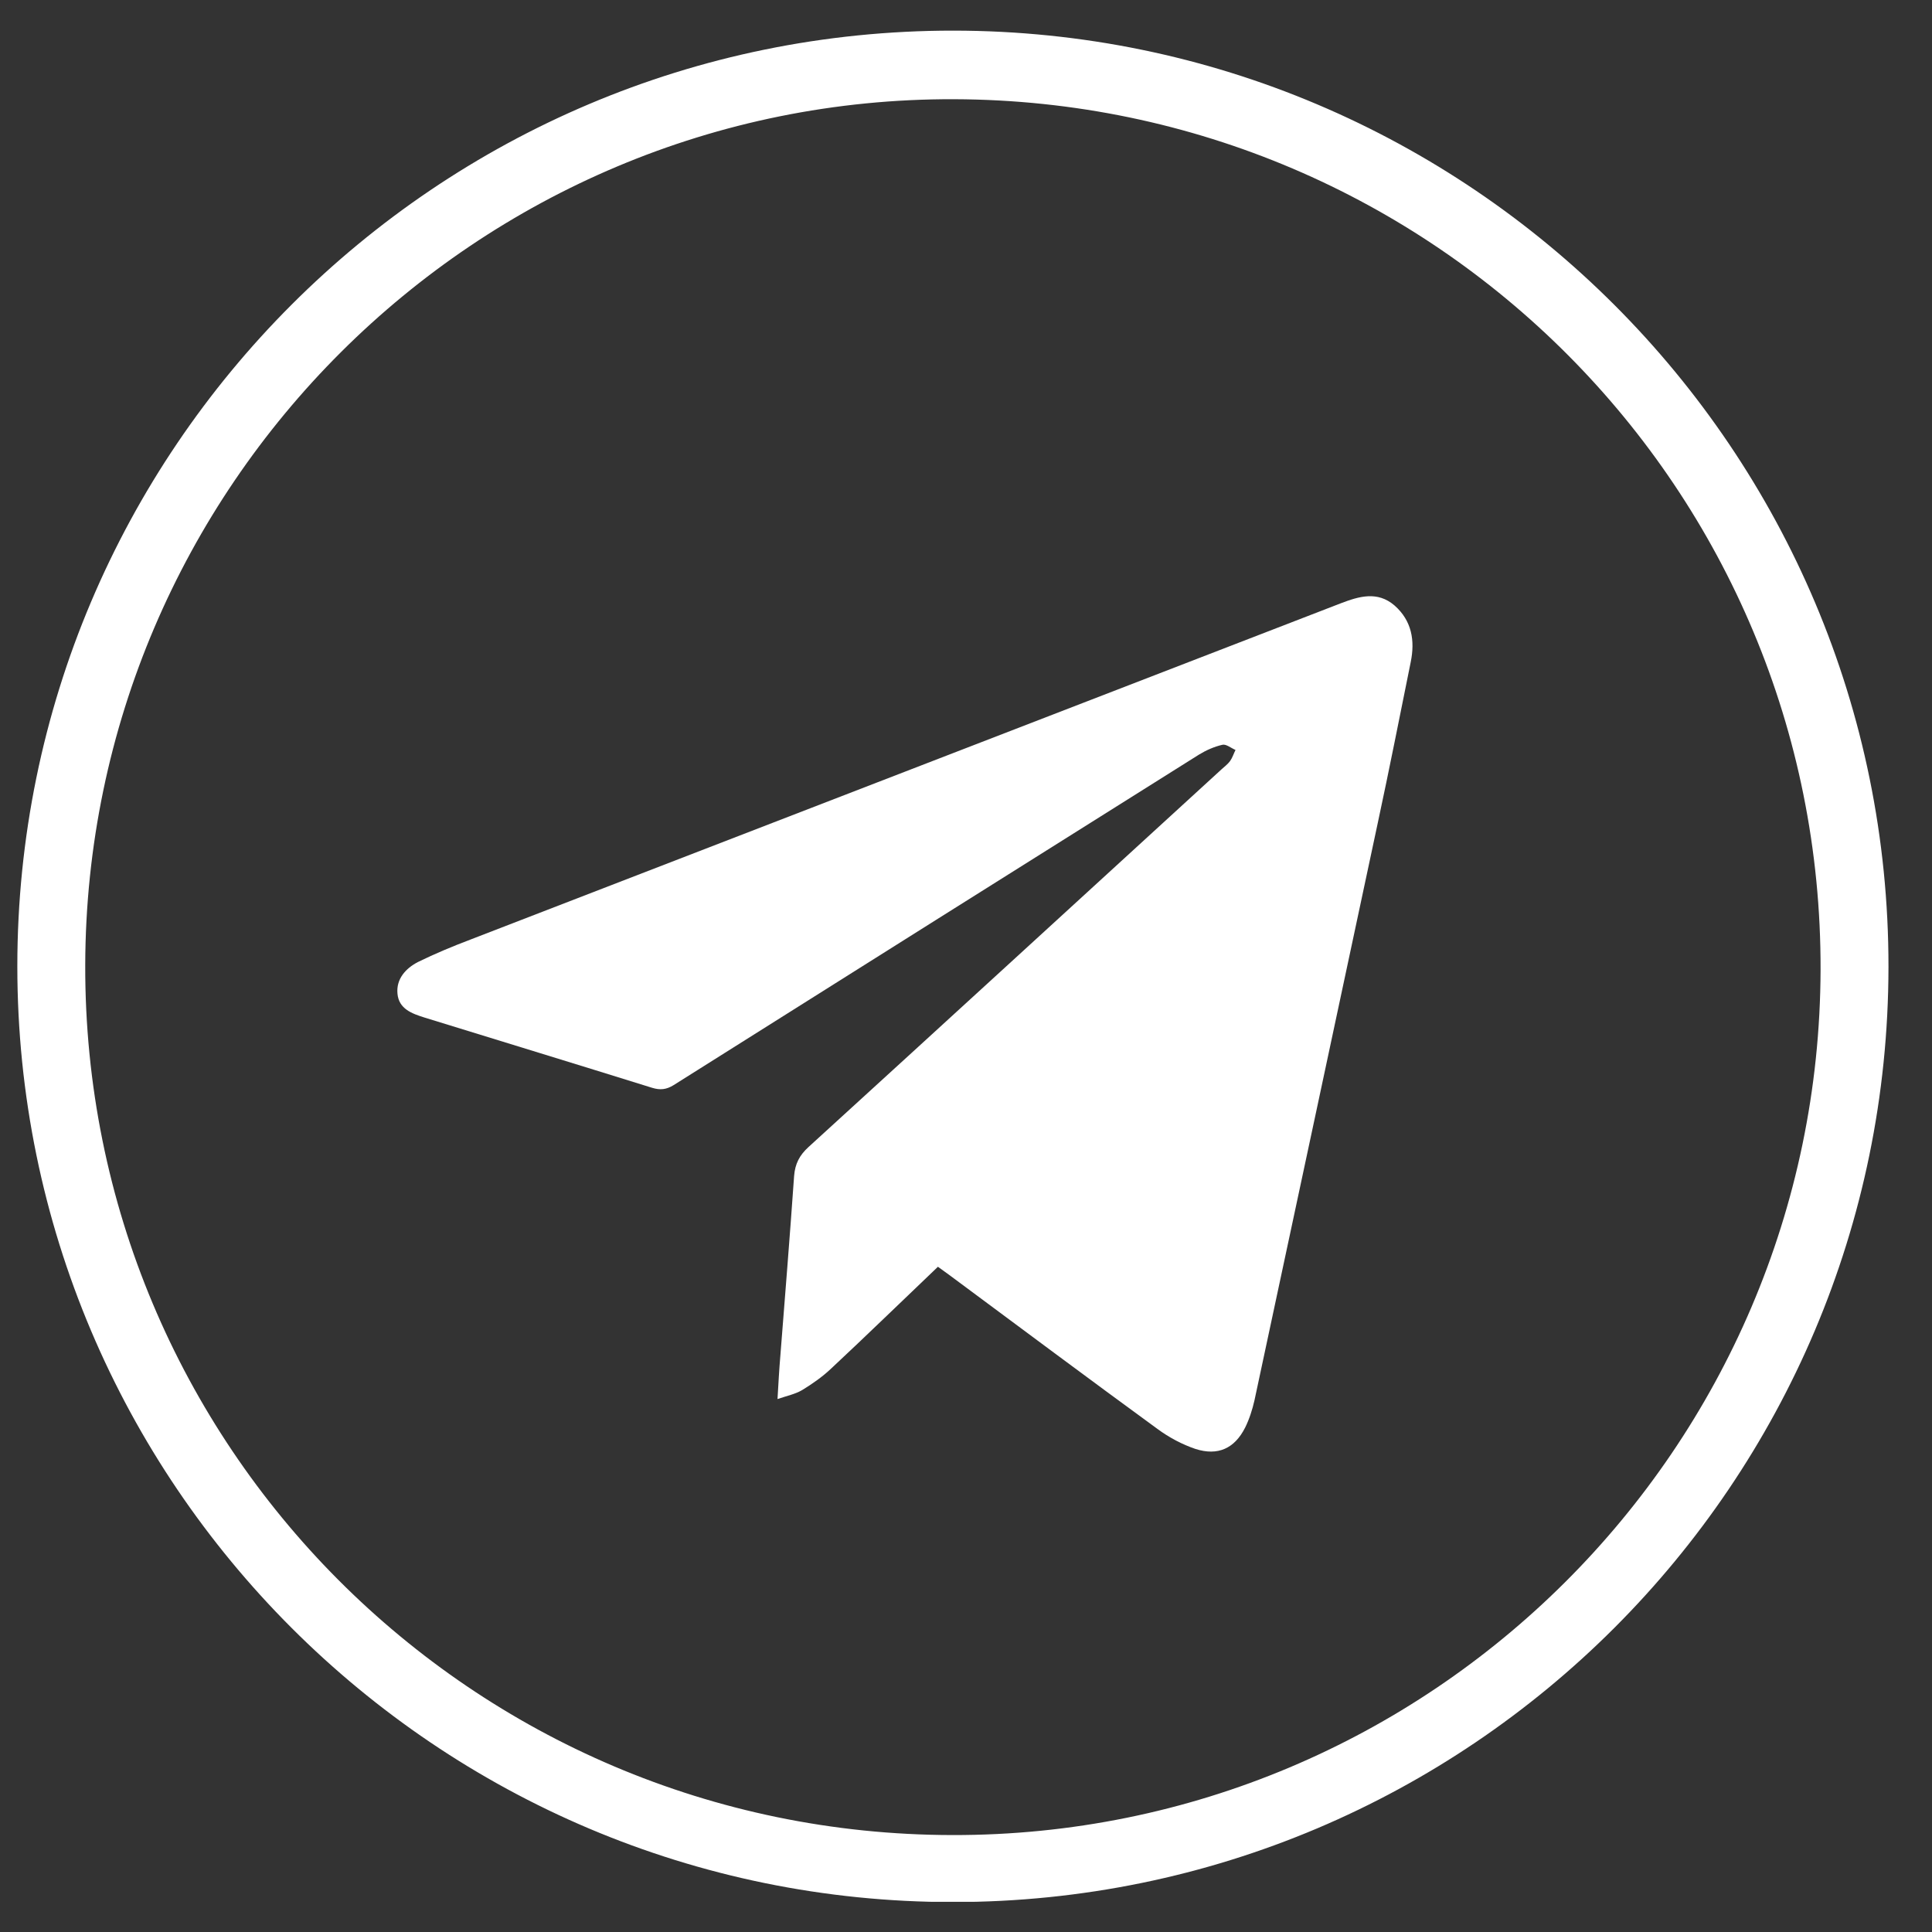 <?xml version="1.0" encoding="UTF-8"?> <svg xmlns="http://www.w3.org/2000/svg" width="34" height="34" viewBox="0 0 34 34" fill="none"><rect x="0" y="0" width="34" height="34" fill="#333333" stroke="none"/> <g clip-path="url(#clip0_312_21)"> <path d="M16.776 0.539C7.685 0.535 0.305 7.915 0.305 17.006C0.305 26.097 7.689 33.477 16.776 33.473C25.858 33.469 33.226 26.101 33.234 17.018C33.243 7.928 25.862 0.543 16.776 0.539ZM16.759 32.294C8.307 32.282 1.479 25.429 1.5 16.985C1.52 8.562 8.386 1.718 16.792 1.746C25.248 1.775 32.064 8.624 32.039 17.068C32.015 25.487 25.166 32.311 16.759 32.294Z" fill="white"></path> <path d="M24.826 11.653C24.636 12.592 24.451 13.532 24.249 14.471C23.527 17.863 22.802 21.25 22.077 24.642C22.04 24.806 21.986 24.975 21.912 25.124C21.727 25.49 21.434 25.626 21.038 25.499C20.804 25.42 20.573 25.297 20.371 25.148C19.151 24.258 17.944 23.356 16.732 22.457C16.662 22.404 16.588 22.354 16.506 22.293C15.867 22.902 15.253 23.5 14.626 24.085C14.474 24.229 14.297 24.353 14.115 24.464C13.996 24.534 13.852 24.563 13.683 24.621C13.699 24.341 13.712 24.106 13.732 23.871C13.815 22.812 13.901 21.753 13.975 20.694C13.992 20.48 14.07 20.331 14.227 20.187C16.654 17.974 19.077 15.753 21.5 13.536C21.549 13.491 21.607 13.449 21.648 13.392C21.689 13.334 21.71 13.264 21.743 13.198C21.665 13.165 21.578 13.091 21.512 13.107C21.368 13.14 21.228 13.202 21.1 13.28C18.018 15.217 14.935 17.154 11.857 19.095C11.725 19.177 11.618 19.186 11.478 19.144C10.143 18.728 8.808 18.32 7.473 17.908C7.25 17.838 7.019 17.756 6.995 17.488C6.97 17.228 7.139 17.043 7.353 16.931C7.654 16.783 7.963 16.655 8.276 16.536C13.382 14.562 18.488 12.592 23.593 10.618C23.915 10.495 24.24 10.396 24.541 10.655C24.846 10.923 24.904 11.274 24.826 11.653Z" fill="white"></path> </g> <defs> <clipPath id="clip0_312_21"> <rect width="32.93" height="32.93" fill="white" transform="translate(0.305 0.539)"></rect> </clipPath> </defs> </svg> 
